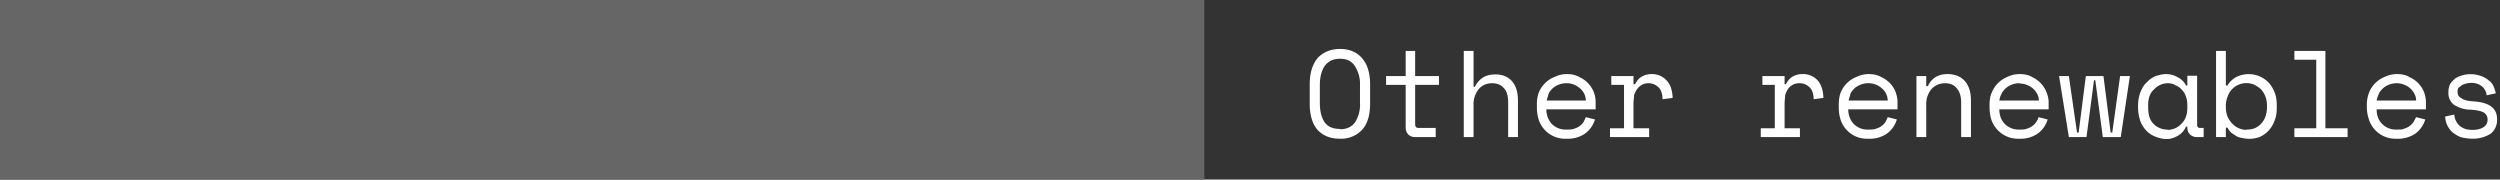 <svg width="766" height="55" fill="none" xmlns="http://www.w3.org/2000/svg"><rect width="100%" height="100%" fill="#333333" stroke="none"/><g clip-path="url(#a)"><path d="M401.3 25.8c0-3.4.8-6 2.4-8 1.7-1.8 4-2.8 6.9-2.8 2.9 0 5.2 1 6.8 2.9 1.6 1.9 2.4 4.5 2.4 8v5.8c0 3.6-.8 6.2-2.4 8a8.7 8.7 0 0 1-6.8 2.8c-3 0-5.2-.9-6.9-2.7-1.6-1.9-2.4-4.5-2.4-8v-6Zm9.3 13.8c2 0 3.5-.7 4.5-2a10 10 0 0 0 1.6-6.1v-5.4a10 10 0 0 0-1.6-5.9c-1-1.5-2.5-2.2-4.5-2.2s-3.6.7-4.7 2.2c-1 1.5-1.5 3.4-1.5 5.9v5.4c0 2.6.5 4.6 1.5 6 1 1.4 2.6 2 4.7 2ZM424.8 23.3h5.9v-7.7h2.9v7.7h7.3V26h-7.3V38c0 .8.3 1.2 1 1.2h5.3V42h-6.3c-.9 0-1.6-.3-2.1-.8a3 3 0 0 1-.8-2.1V26h-6v-2.7ZM451.5 42h-3V15.6h3v11h.4a7.1 7.1 0 0 1 2.4-2.8c1.1-.7 2.4-1 3.9-1 2 0 3.7.6 5 2 1.2 1.3 1.9 3.3 1.9 6V42h-3V31.4c0-2-.4-3.4-1.3-4.4-.9-1-2-1.5-3.6-1.5-1.8 0-3.2.7-4.2 1.9a7.4 7.4 0 0 0-1.5 4.9V42ZM473.8 33.5c0 1.9.7 3.4 1.7 4.5a6 6 0 0 0 4.6 1.7c.9 0 1.6 0 2.3-.3a5.1 5.1 0 0 0 2.8-2l.7-1.5 2.8.7a8.3 8.3 0 0 1-3 4.3 9.2 9.2 0 0 1-5.7 1.6 8.5 8.5 0 0 1-8.5-5.7c-.4-1.2-.6-2.5-.6-4V32c0-1.4.2-2.6.6-3.7a8.7 8.7 0 0 1 5-4.8c1-.5 2.3-.8 3.6-.8 1.5 0 2.8.3 4 1a8.4 8.4 0 0 1 4.3 4.7 8 8 0 0 1 .5 2.7v2.4h-15Zm6.3-8a6.5 6.5 0 0 0-4.3 1.5c-.5.5-1 1-1.3 1.7l-.6 2.1h12a5 5 0 0 0-2-3.9 6 6 0 0 0-4-1.4ZM493.7 23.3h6.8v2.5h.5c.5-1 1.1-1.8 2-2.3a6 6 0 0 1 3-.8 6 6 0 0 1 4.6 1.9c1.2 1.2 1.8 3 1.9 5.4l-3.1.4c0-1.7-.5-3-1.3-3.7a4.3 4.3 0 0 0-3-1.2 4.1 4.1 0 0 0-3.4 1.7c-.5.6-.7 1.2-1 1.9l-.2 2.3v7.9h4.8V42h-12v-2.7h4.3V26h-3.9v-2.7ZM540 23.3h6.8v2.5h.4c.5-1 1.2-1.8 2-2.3a6 6 0 0 1 3-.8 6 6 0 0 1 4.7 1.9c1.1 1.2 1.7 3 1.8 5.4l-3 .4c0-1.7-.5-3-1.3-3.7a4.3 4.3 0 0 0-3.1-1.2 4.1 4.1 0 0 0-3.4 1.7c-.4.6-.7 1.2-.9 1.9l-.2 2.3v7.9h4.7V42h-12v-2.7h4.3V26H540v-2.7ZM566.3 33.5c0 1.9.7 3.4 1.7 4.5a6 6 0 0 0 4.6 1.7c.9 0 1.6 0 2.3-.3a5.1 5.1 0 0 0 2.8-2l.7-1.5 2.8.7a8.3 8.3 0 0 1-3 4.3 9.2 9.2 0 0 1-5.7 1.6 8.5 8.5 0 0 1-8.5-5.7c-.4-1.2-.6-2.5-.6-4V32c0-1.4.2-2.6.6-3.7a8.7 8.7 0 0 1 5-4.8c1-.5 2.3-.8 3.6-.8 1.5 0 2.8.3 4 1a8.4 8.4 0 0 1 4.3 4.7c.3 1 .5 1.9.5 2.7v2.4h-15.1Zm6.3-8a6.5 6.5 0 0 0-4.3 1.5c-.5.5-1 1-1.3 1.7l-.6 2.1h12a5 5 0 0 0-2-3.9 6 6 0 0 0-4-1.4ZM590.2 42h-3V23.3h3v3.1h.5c1.1-2.4 3.1-3.7 6-3.7 2.2 0 4 .7 5.2 2 1.3 1.4 2 3.4 2 6.1V42h-3V31.4c0-2-.5-3.4-1.4-4.4-.8-1-2-1.5-3.5-1.5-1.8 0-3.2.7-4.3 1.9a7.4 7.4 0 0 0-1.5 4.9V42ZM612.6 33.5c0 1.9.6 3.4 1.7 4.5a6 6 0 0 0 4.5 1.7c.9 0 1.7 0 2.3-.3a5.1 5.1 0 0 0 2.8-2c.3-.5.6-1 .7-1.5l2.8.7a8.3 8.3 0 0 1-3 4.3 9.2 9.2 0 0 1-5.7 1.6 8.6 8.6 0 0 1-8.5-5.7c-.4-1.2-.6-2.5-.6-4V32c0-1.4.2-2.6.7-3.7a8.7 8.7 0 0 1 4.9-4.8c1-.5 2.3-.8 3.6-.8 1.6 0 2.9.3 4 1a8.4 8.4 0 0 1 4.3 4.7 8 8 0 0 1 .6 2.7v2.4h-15.1Zm6.2-8a6.5 6.5 0 0 0-4.2 1.5c-.5.5-1 1-1.3 1.7-.4.7-.6 1.4-.7 2.1h12.1c0-.8-.2-1.5-.6-2.2A5.8 5.8 0 0 0 621 26a6 6 0 0 0-2-.4ZM649.7 42h-5.4L642 24.6h-.4L639.3 42h-5.4l-3-18.7h3l2.5 17.3h.5l2.2-17.3h5.4l2.2 17.3h.5l2.4-17.3h3L649.8 42ZM670.2 38.8h-.4a6.1 6.1 0 0 1-2.5 2.8c-1.1.6-2.2 1-3.4 1-1.2 0-2.4-.3-3.4-.7-1.1-.4-2-1-2.8-1.8a9.1 9.1 0 0 1-1.9-3c-.4-1.2-.7-2.6-.7-4.2v-.6c0-1.5.3-2.9.7-4 .5-1.2 1-2.2 1.9-3a8 8 0 0 1 2.8-2c1-.3 2.1-.6 3.3-.6a7 7 0 0 1 3.5 1c1 .5 1.9 1.3 2.5 2.5h.4v-3h3v15c0 .7.3 1 1 1h1V42h-2c-1 0-1.6-.3-2.2-.8a3 3 0 0 1-.8-2.1v-.3Zm-6 1a5.8 5.8 0 0 0 4.3-2c.6-.6 1-1.3 1.3-2.1.3-.9.4-1.8.4-2.8v-.5c0-1-.1-2-.4-2.7-.3-1-.7-1.6-1.3-2.2-.5-.6-1.2-1.1-2-1.4-.6-.4-1.4-.6-2.3-.6a5.8 5.8 0 0 0-4.3 2c-.6.5-1 1.2-1.3 2a8 8 0 0 0-.4 2.8v.6c0 2.2.5 3.9 1.6 5a5.8 5.8 0 0 0 4.4 1.8ZM682 42h-3V15.6h3v10.6h.5c.6-1.1 1.6-2 2.7-2.6a8.5 8.5 0 0 1 9.8 1.6c.8.8 1.4 1.8 1.9 3s.7 2.5.7 4v.8c0 1.5-.2 3-.7 4a8.4 8.4 0 0 1-4.6 5 9.4 9.4 0 0 1-5.2.3c-.7-.1-1.3-.3-1.9-.6l-1.5-1a6 6 0 0 1-1.2-1.6h-.5V42Zm6.3-2.3c1 0 1.7-.1 2.5-.4a6 6 0 0 0 3.3-3.5c.3-.8.5-1.8.5-2.8v-.7a7.2 7.2 0 0 0-1.8-4.9c-.6-.6-1.3-1-2-1.4a6.1 6.1 0 0 0-5 0 6.1 6.1 0 0 0-3.3 3.7c-.3.8-.5 1.7-.5 2.7v.5c0 1 .2 2 .5 2.8.4.8.8 1.5 1.4 2.1a6.1 6.1 0 0 0 4.4 2ZM702.9 39.3h6.8v-21H703v-2.7h9.5v23.7h6.8V42H703v-2.7ZM728.2 33.5c0 1.9.6 3.4 1.7 4.5a6 6 0 0 0 4.5 1.7c1 0 1.7 0 2.3-.3a5.1 5.1 0 0 0 2.8-2l.8-1.5 2.8.7a8.3 8.3 0 0 1-3 4.3 9.2 9.2 0 0 1-5.7 1.6 8.5 8.5 0 0 1-8.5-5.7c-.4-1.2-.7-2.5-.7-4V32c0-1.4.3-2.6.7-3.7a8.7 8.7 0 0 1 4.9-4.8c1.1-.5 2.3-.8 3.6-.8 1.6 0 2.9.3 4 1a8.4 8.4 0 0 1 4.4 4.7c.3 1 .5 1.9.5 2.7v2.4h-15.1Zm6.2-8a6.5 6.5 0 0 0-4.2 1.5c-.5.5-1 1-1.3 1.7-.3.7-.6 1.4-.7 2.1h12.1c0-.8-.2-1.5-.6-2.2a5.8 5.8 0 0 0-3.2-2.7 6 6 0 0 0-2-.4ZM753 28.1c0 1 .4 1.6 1.2 2 .7.6 2.2.9 4.2 1 2.2.2 3.8.7 5 1.6 1.1.9 1.7 2.1 1.7 3.8v.2a5.3 5.3 0 0 1-2 4.3 10.2 10.2 0 0 1-5.3 1.5c-1.5 0-2.8-.2-3.9-.5-1-.4-1.9-1-2.6-1.6a6.8 6.8 0 0 1-2.1-4.7l2.8-.6a5 5 0 0 0 1.6 3.4c1 .9 2.3 1.3 4 1.3 1.4 0 2.5-.3 3.3-.8.8-.5 1.3-1.3 1.3-2.3 0-1-.4-1.8-1.3-2.3-.8-.4-2.2-.7-4-.8a9.4 9.4 0 0 1-5-1.5 4.4 4.4 0 0 1-1.7-3.8v-.2c0-.9.2-1.6.5-2.3.4-.7 1-1.2 1.5-1.7.7-.5 1.4-.8 2.2-1a9.2 9.2 0 0 1 5.8.2 7 7 0 0 1 2.3 1.3c.7.5 1.2 1.1 1.5 1.8.3.7.6 1.5.7 2.2l-2.8.6a4 4 0 0 0-1.5-2.8 5 5 0 0 0-3.3-1 6.4 6.4 0 0 0-2.8.7l-1 .8a2 2 0 0 0-.3 1.2Z" fill="#fff"/><path fill="#666" d="M0 0h369v55H0z"/></g><defs><clipPath id="a"><path fill="#fff" d="M0 0h765.1v55H0z"/></clipPath></defs></svg>